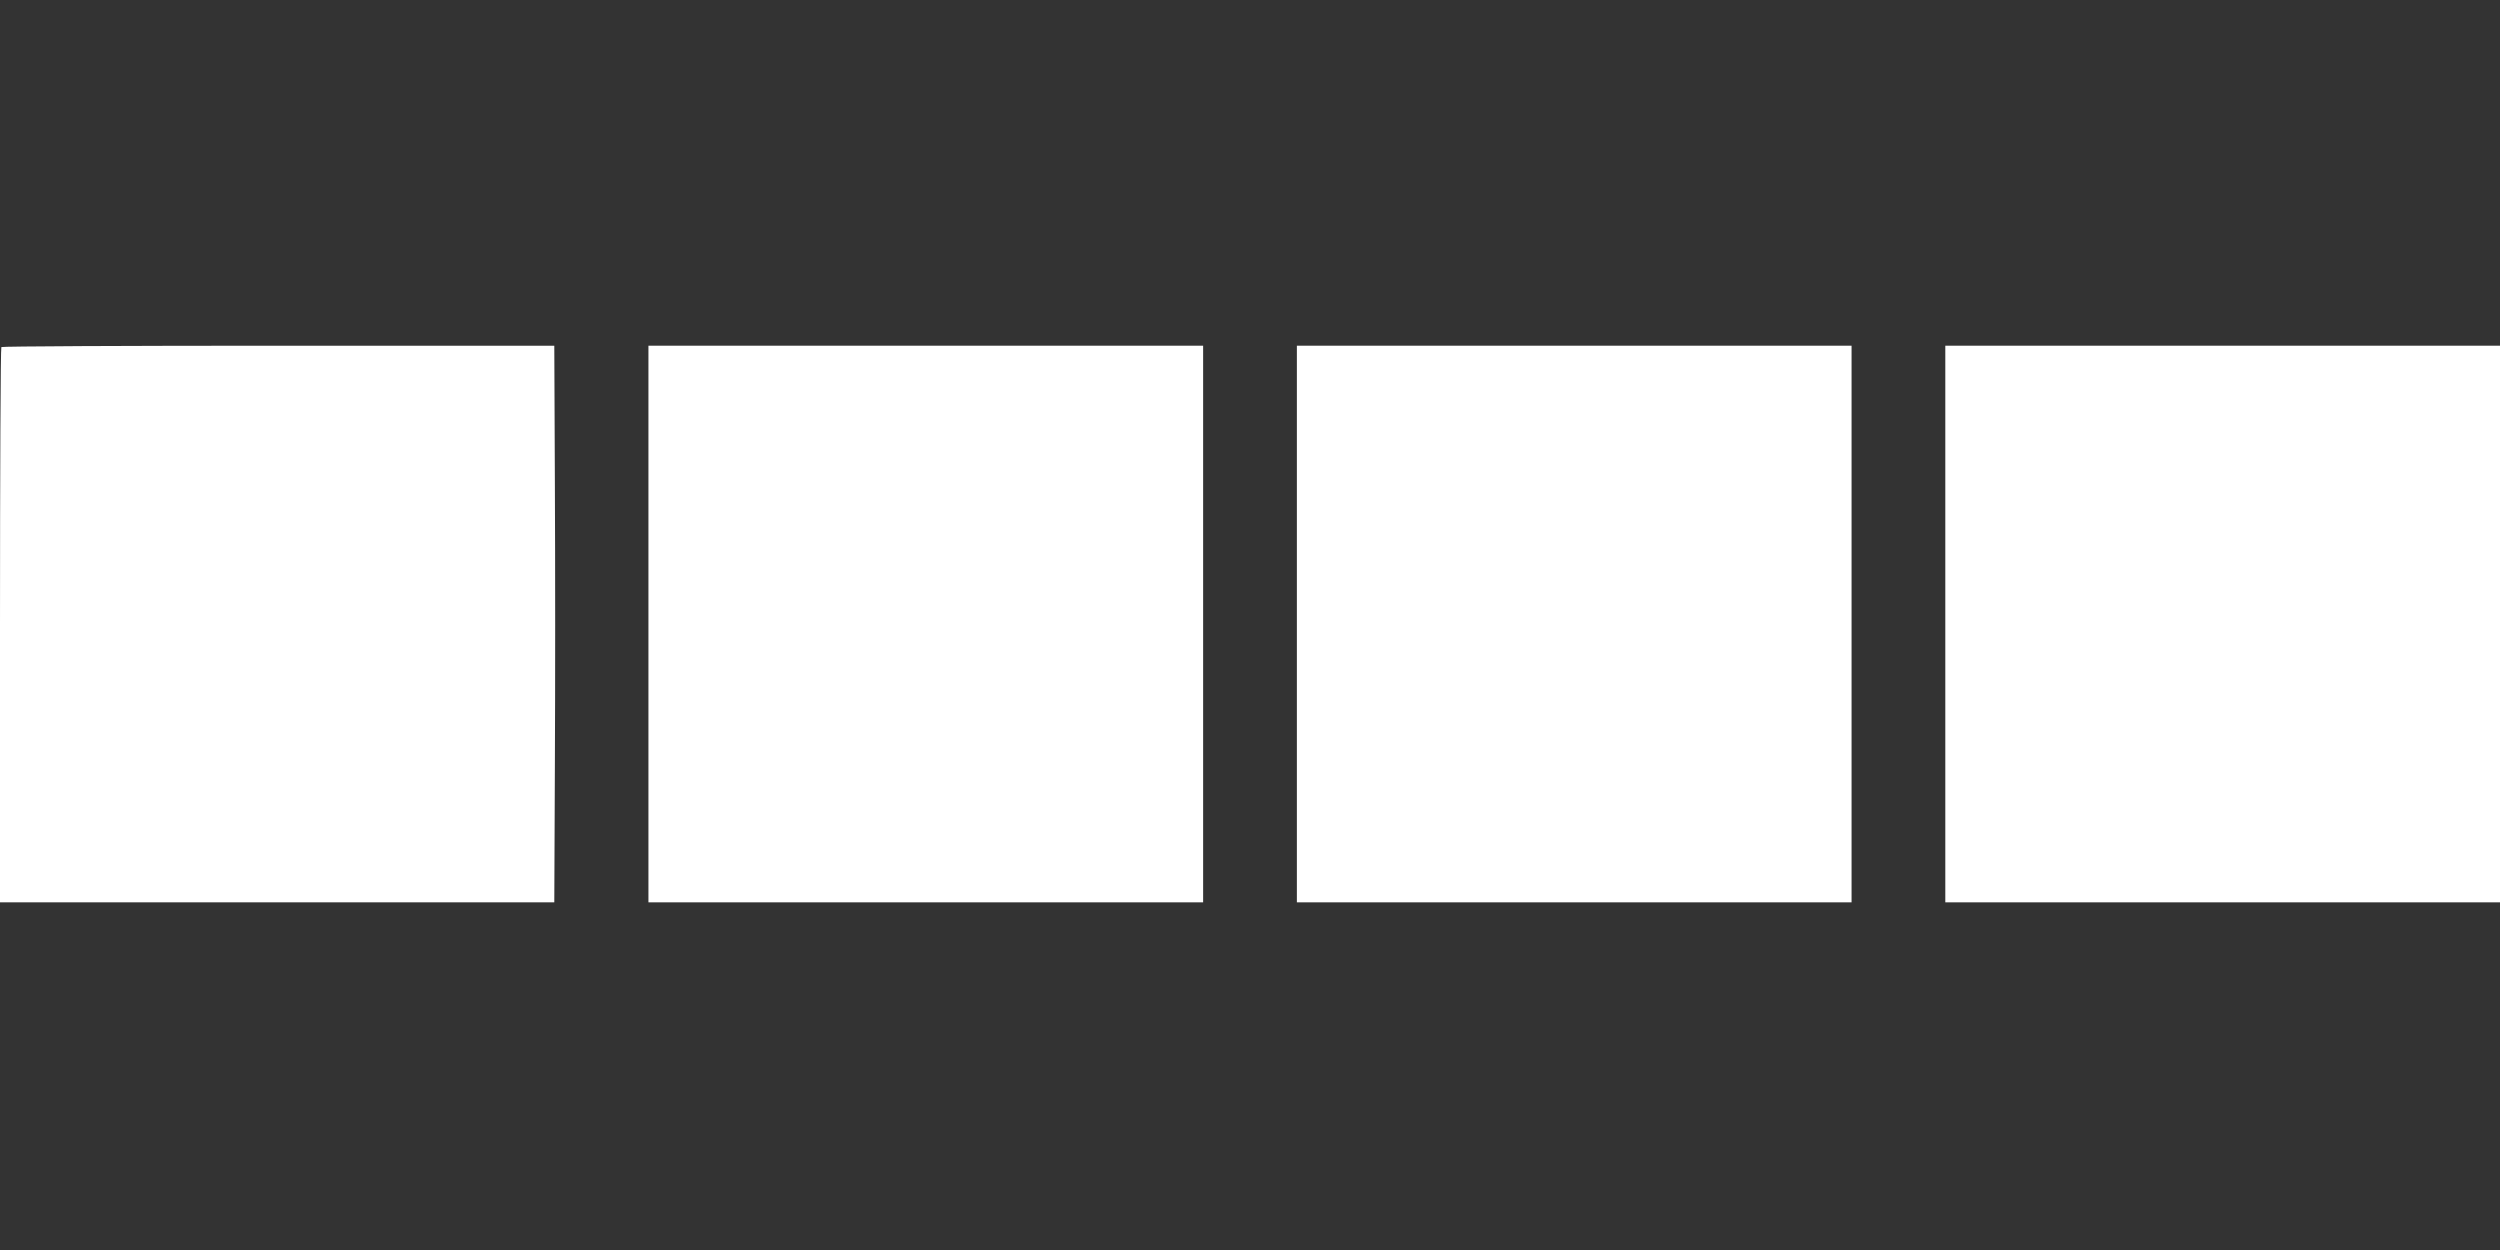 <?xml version="1.0" standalone="no"?>
<!DOCTYPE svg PUBLIC "-//W3C//DTD SVG 20010904//EN"
 "http://www.w3.org/TR/2001/REC-SVG-20010904/DTD/svg10.dtd">
<svg version="1.0" xmlns="http://www.w3.org/2000/svg"
 width="1280pt" height="640pt" viewBox="0 0 1280 640"
 preserveAspectRatio="xMidYMid meet">
<rect x="0" y="0" width="1280" height="640" fill="#333333" stroke="none"/>
<g transform="translate(0,640) scale(0.1,-0.1)"
fill="#ffffff" stroke="none">
<path d="M7 4623 c-4 -3 -7 -645 -7 -1425 l0 -1418 1419 0 1419 0 3 709 c2
389 2 1030 0 1425 l-3 716 -1412 0 c-777 0 -1416 -3 -1419 -7z"/>
<path d="M3320 3205 l0 -1425 1420 0 1420 0 0 1425 0 1425 -1420 0 -1420 0 0
-1425z"/>
<path d="M6640 3205 l0 -1425 1420 0 1420 0 0 1425 0 1425 -1420 0 -1420 0 0
-1425z"/>
<path d="M9960 3205 l0 -1425 1420 0 1420 0 0 1425 0 1425 -1420 0 -1420 0 0
-1425z"/>
</g>
</svg>
